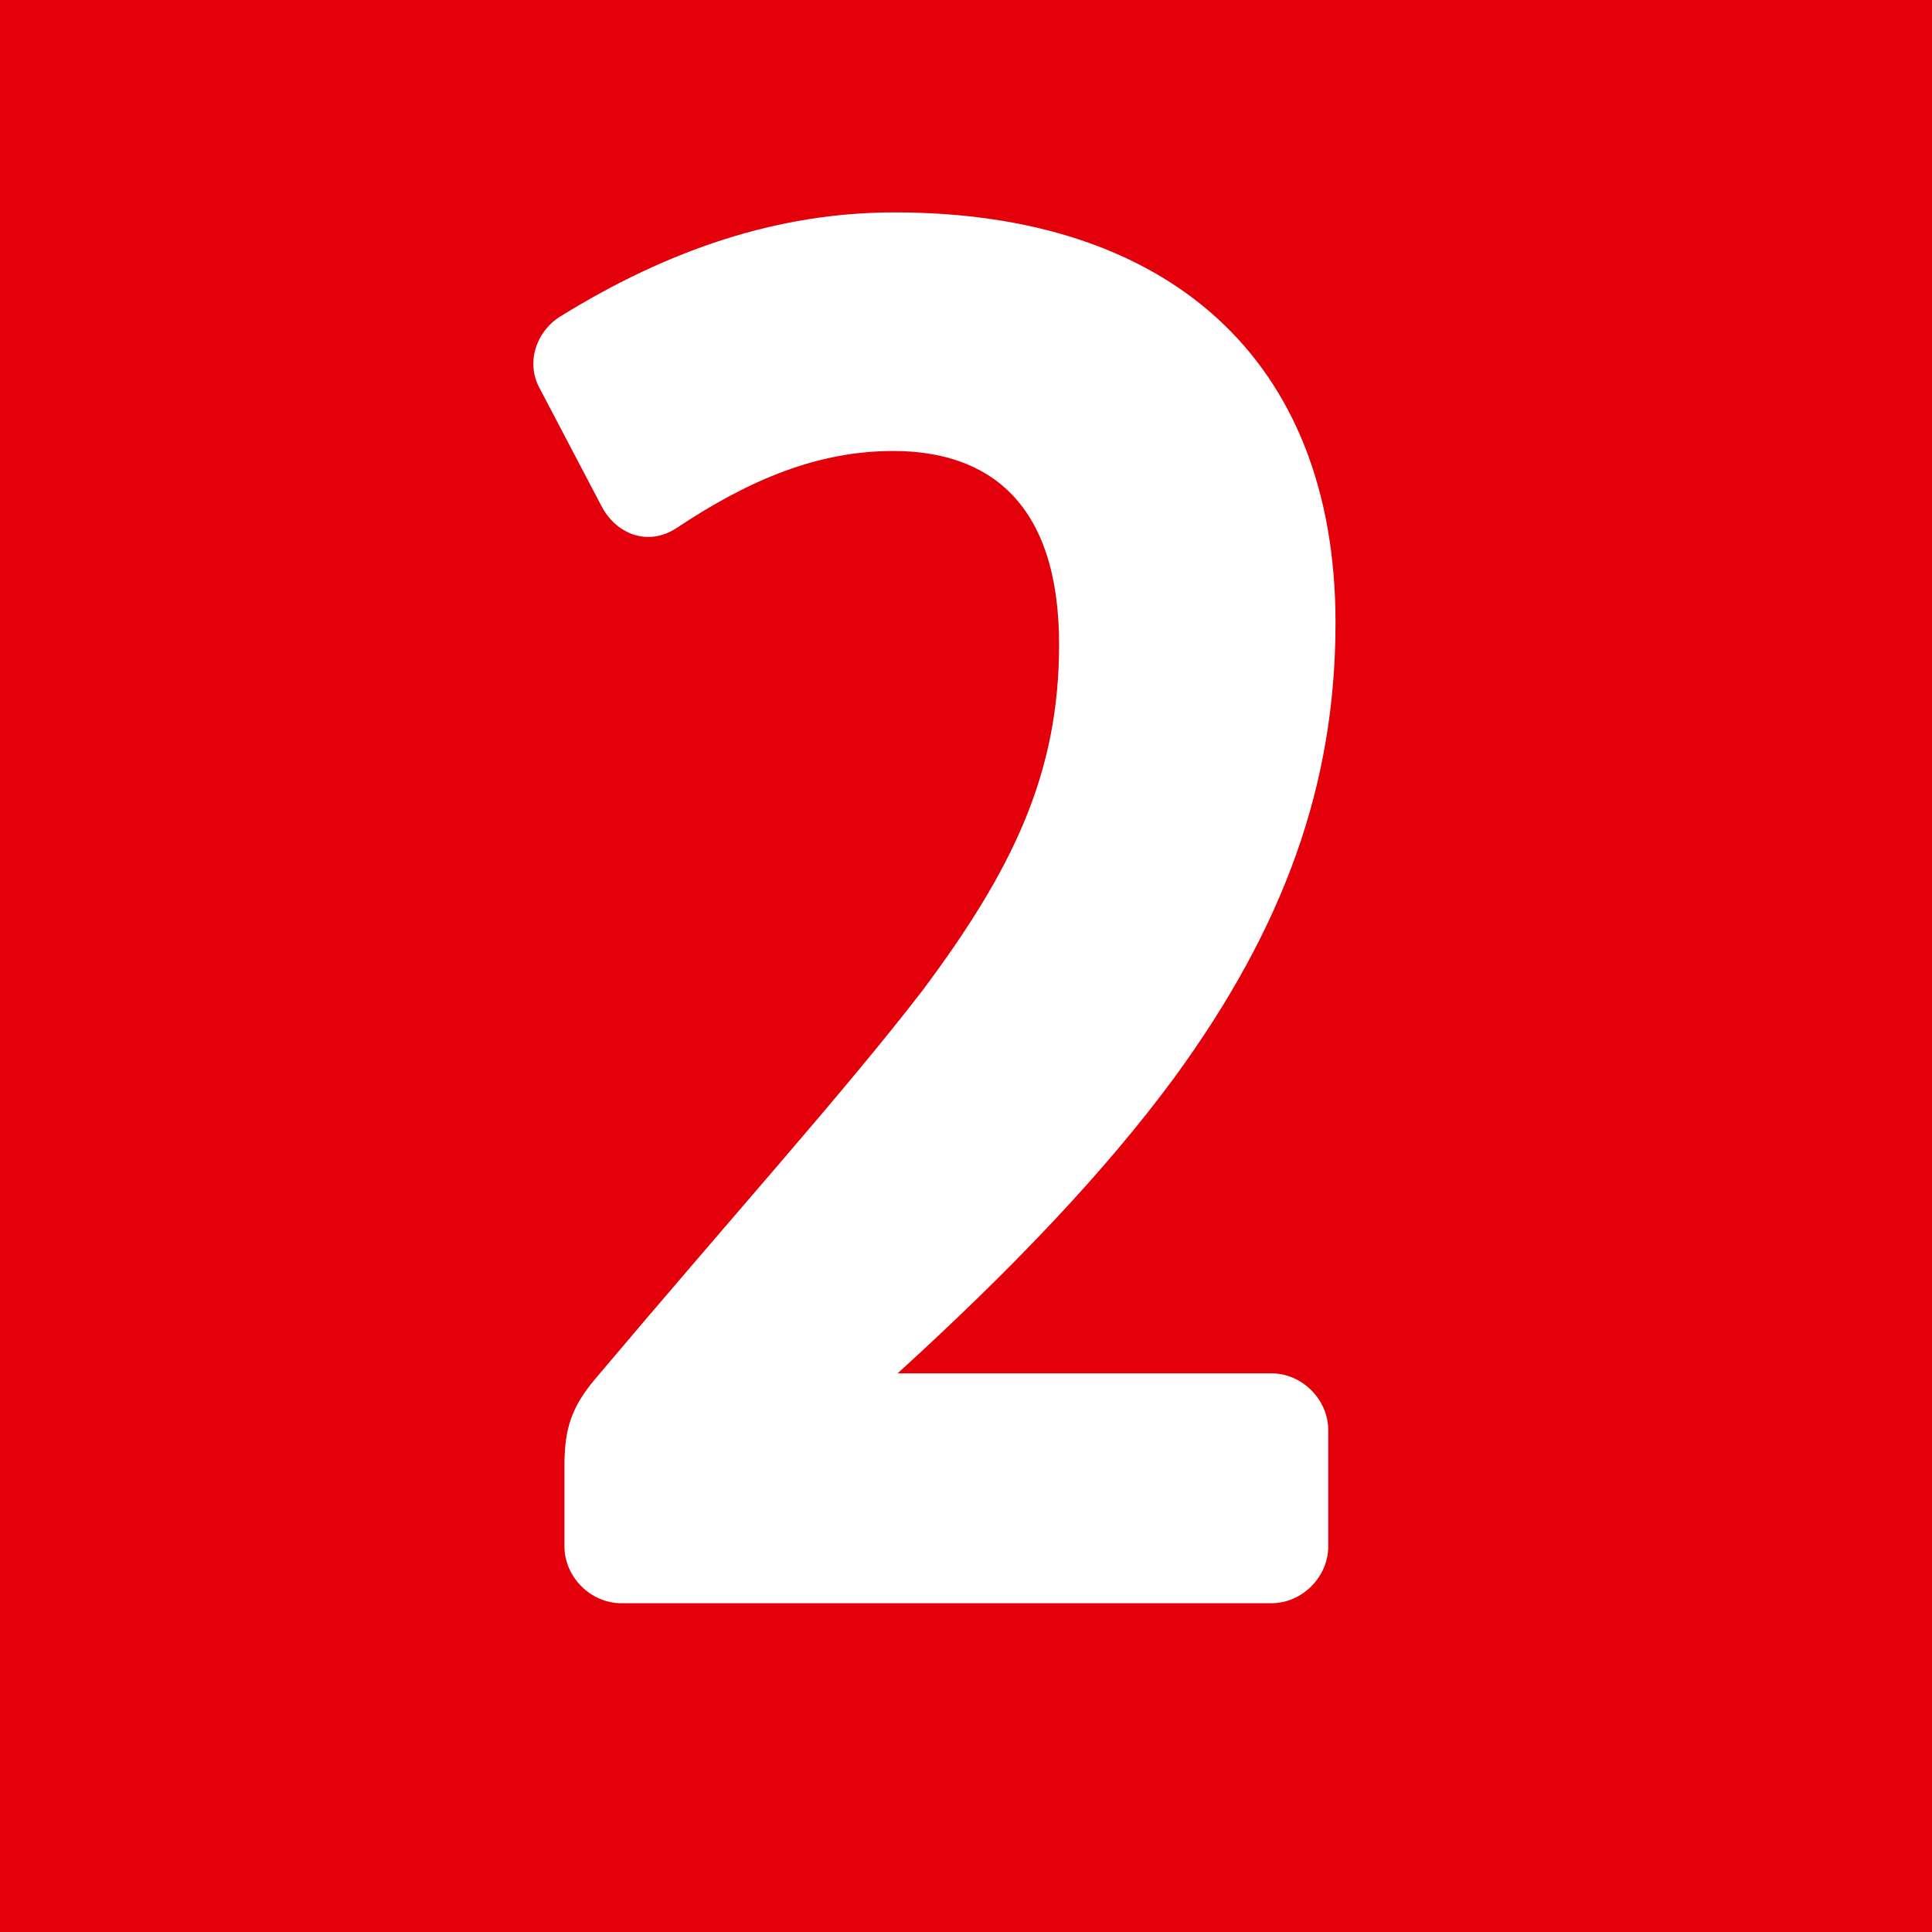 <svg xmlns="http://www.w3.org/2000/svg" width="200" height="200" viewBox="0 0 150 150" version="1.2"><rect x="0" y="0" width="150" height="150" fill="#333333" stroke="none"/><path style="clip-rule:nonzero;fill:#e3000a;fill-opacity:1;fill-rule:nonzero;stroke:none;stroke-width:28.916" d="M150 150H0V0h150zm0 0"/><path style="clip-rule:nonzero;fill:#fff;fill-opacity:1;fill-rule:nonzero;stroke:none;stroke-width:28.916" d="M91.152 83.697c-5.422 7.342-12.538 14.797-21.46 22.93H98.72c2.37 0 4.405 2.032 4.405 4.405v9.036c0 2.37-2.033 4.405-4.405 4.405H48.23c-2.37 0-4.405-2.033-4.405-4.405v-6.326c0-2.825.564-4.518 2.371-6.664C57.152 94.088 65.511 84.827 71.61 76.92c7.003-9.375 10.618-16.83 10.618-26.882 0-10.957-5.422-15.023-12.877-15.023-5.76 0-11.07 2.145-16.83 5.987-2.258 1.468-4.744.45-5.873-1.808l-4.744-9.036c-1.13-2.033-.231-4.518 1.694-5.648 8.246-5.082 16.717-8.02 25.866-8.02 21.122 0 34.225 11.296 34.225 31.853 0 12.538-3.953 23.607-12.538 35.354"/></svg>